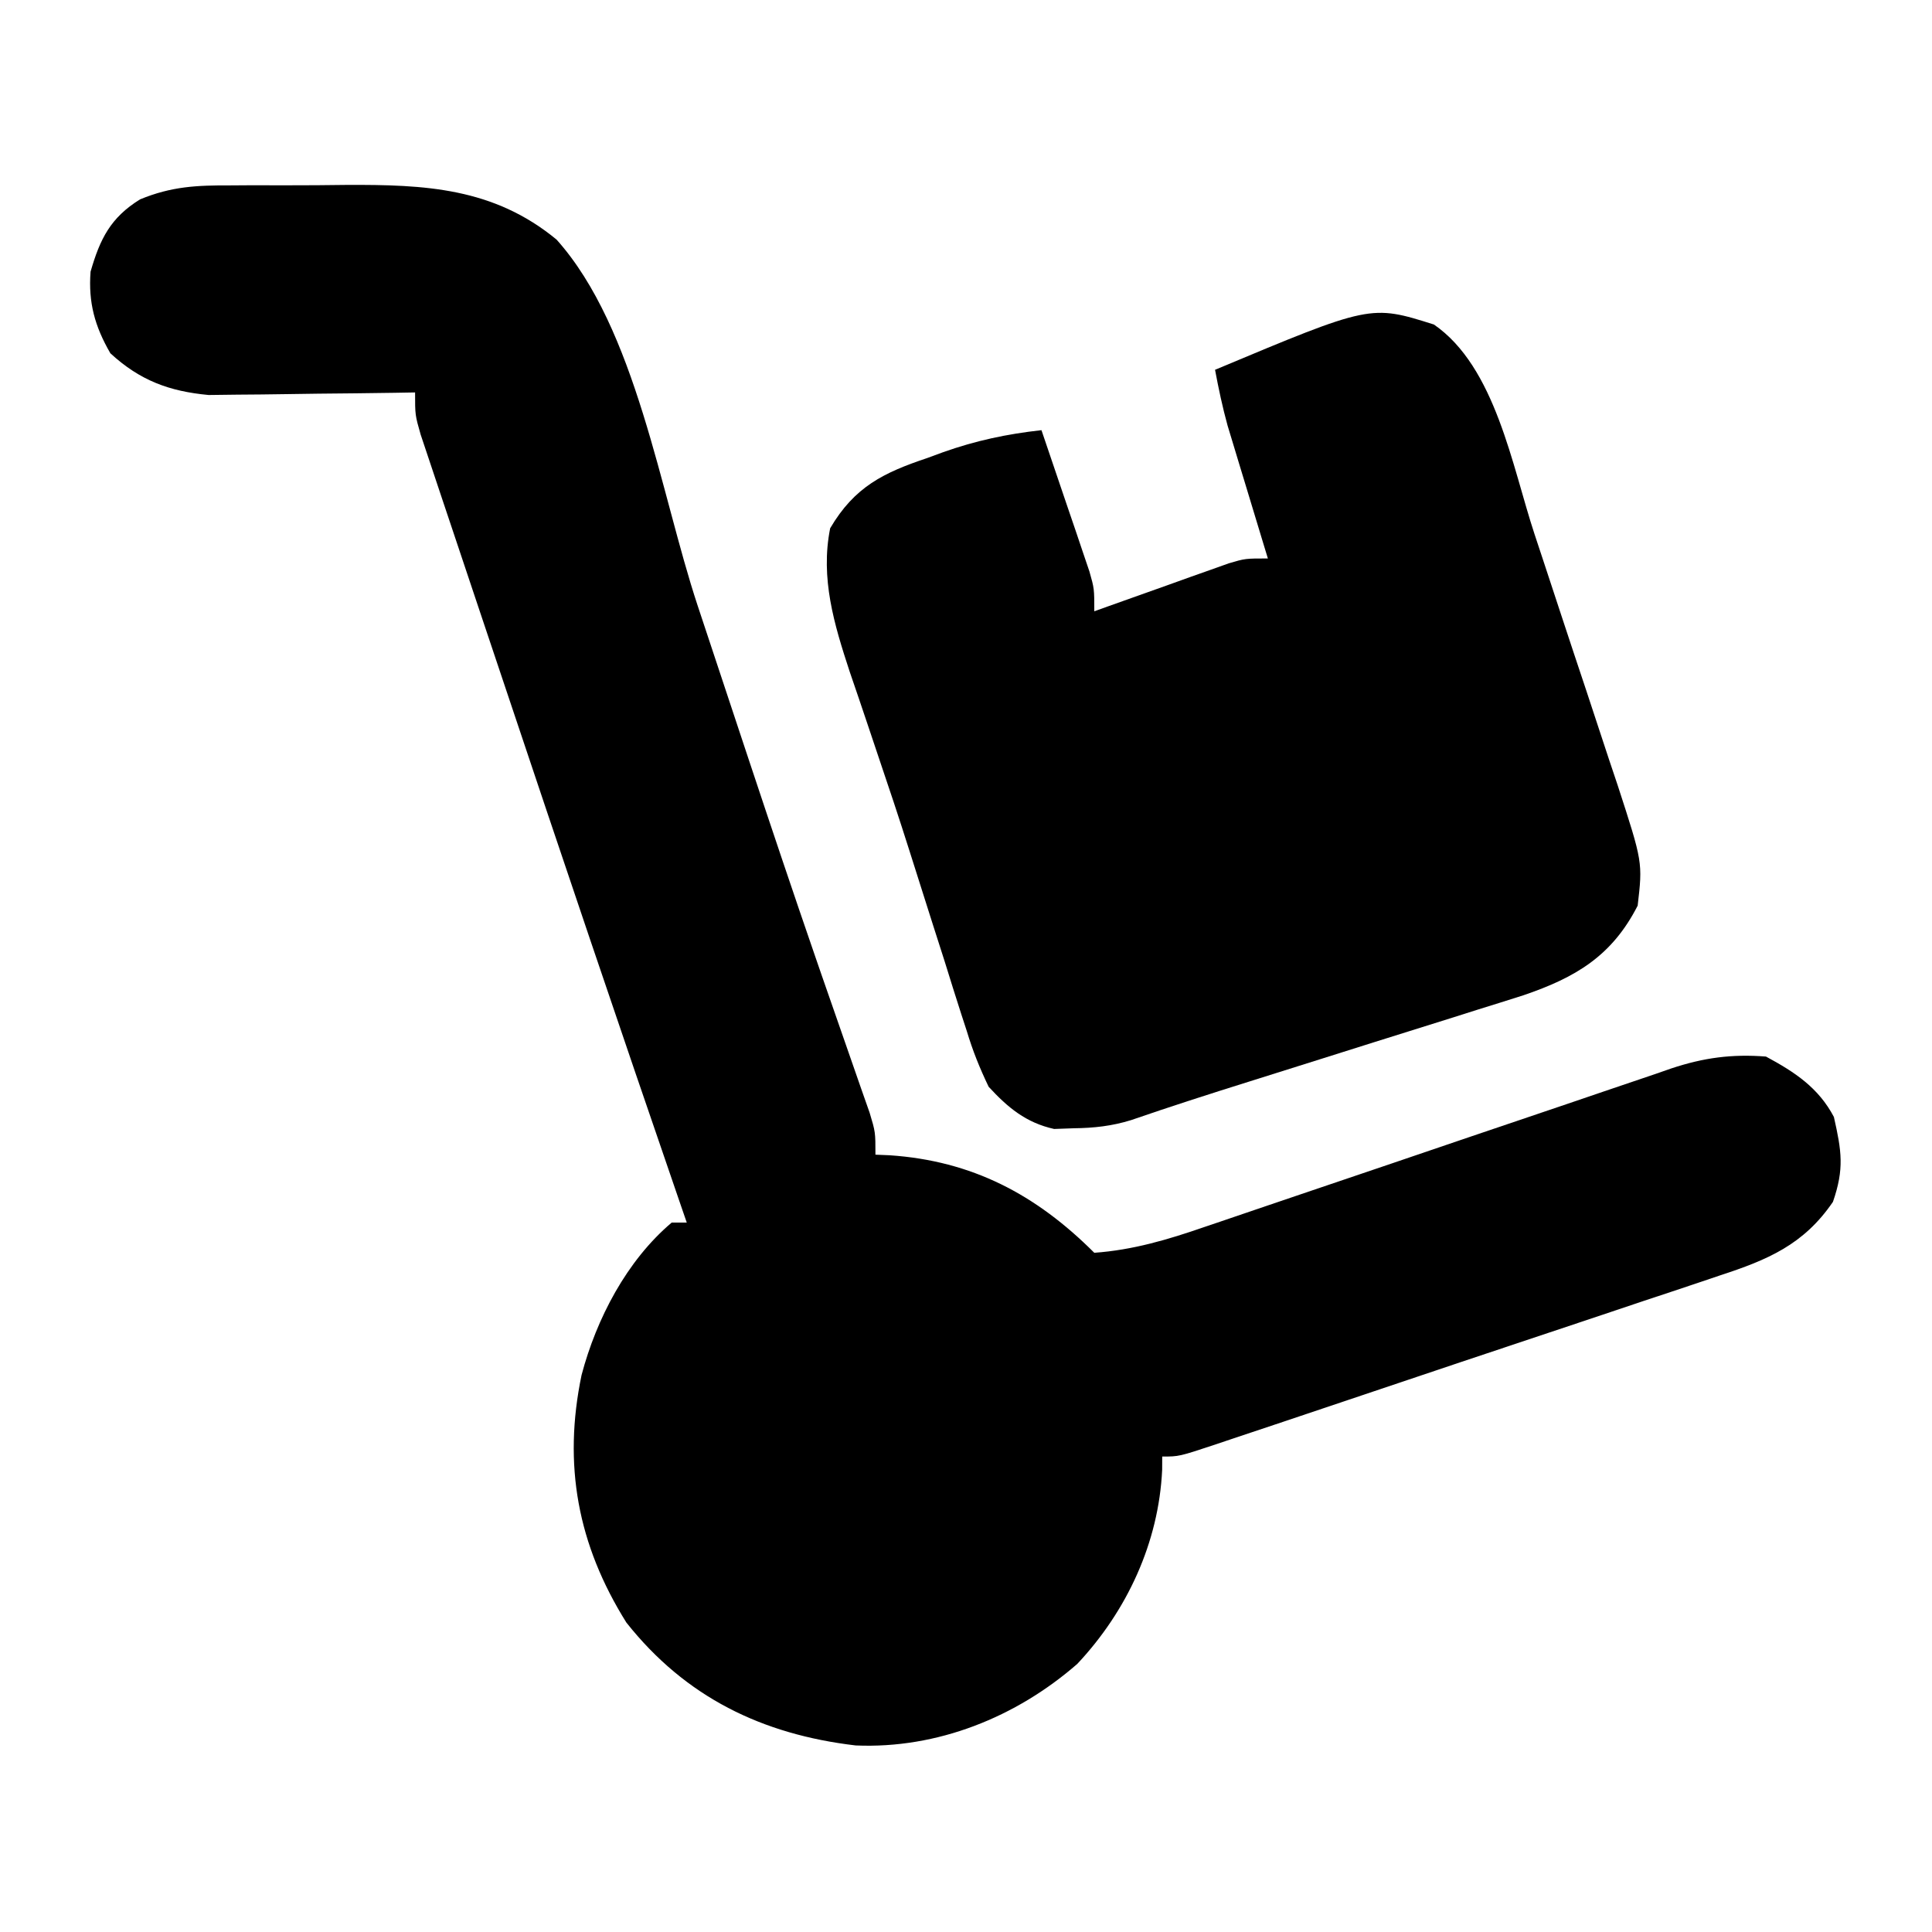 <svg height="256" width="256" xmlns="http://www.w3.org/2000/svg"><path transform="translate(30.547,24.566)" fill="#000000" d="M0 0 C1.217 -0.008 1.217 -0.008 2.458 -0.016 C4.169 -0.022 5.881 -0.021 7.592 -0.012 C10.182 -0.004 12.77 -0.033 15.359 -0.064 C25.734 -0.109 34.843 0.287 43.203 7.184 C53.752 18.974 56.94 40.699 61.885 55.652 C63.982 61.989 66.087 68.322 68.191 74.656 C68.42 75.345 68.649 76.034 68.885 76.744 C71.714 85.258 74.57 93.761 77.496 102.242 C77.786 103.081 78.075 103.921 78.374 104.785 C79.658 108.501 80.951 112.213 82.252 115.923 C82.686 117.169 83.12 118.415 83.566 119.699 C83.935 120.749 84.305 121.798 84.685 122.88 C85.453 125.434 85.453 125.434 85.453 128.434 C86.071 128.459 86.688 128.485 87.324 128.512 C98.256 129.244 106.722 133.703 114.453 141.434 C119.559 141.07 124.213 139.689 129.021 138.025 C129.743 137.781 130.464 137.537 131.207 137.286 C132.762 136.759 134.316 136.23 135.869 135.698 C138.331 134.856 140.796 134.022 143.261 133.19 C150.267 130.825 157.268 128.446 164.266 126.06 C168.557 124.597 172.851 123.145 177.148 121.699 C178.779 121.148 180.409 120.592 182.037 120.033 C184.317 119.25 186.6 118.48 188.885 117.713 C189.55 117.48 190.215 117.248 190.9 117.009 C195.208 115.582 198.927 115.081 203.453 115.434 C207.273 117.491 210.407 119.557 212.453 123.434 C213.476 127.964 213.846 130.299 212.328 134.684 C208.45 140.372 203.656 142.373 197.367 144.43 C196.569 144.7 195.771 144.97 194.949 145.248 C192.328 146.133 189.703 147.002 187.078 147.871 C185.255 148.482 183.433 149.095 181.611 149.708 C177.821 150.98 174.029 152.247 170.235 153.508 C165.459 155.097 160.688 156.698 155.918 158.305 C151.452 159.81 146.984 161.309 142.516 162.809 C141.664 163.095 140.812 163.382 139.934 163.677 C137.536 164.482 135.138 165.283 132.738 166.082 C131.669 166.442 131.669 166.442 130.579 166.809 C125.683 168.434 125.683 168.434 123.453 168.434 C123.451 169.016 123.448 169.599 123.445 170.199 C122.992 179.813 118.805 188.876 112.199 195.91 C104.106 202.971 93.649 207.179 82.832 206.715 C70.43 205.249 60.294 200.328 52.453 190.434 C45.988 180.11 44.033 169.515 46.516 157.621 C48.491 150.173 52.478 142.496 58.453 137.434 C59.113 137.434 59.773 137.434 60.453 137.434 C60.144 136.537 59.835 135.641 59.517 134.717 C51.595 111.706 43.807 88.651 36.088 65.571 C35.08 62.558 34.07 59.546 33.059 56.534 C31.852 52.94 30.649 49.345 29.45 45.749 C29.002 44.407 28.552 43.066 28.101 41.725 C27.48 39.879 26.865 38.031 26.25 36.182 C25.728 34.619 25.728 34.619 25.194 33.024 C24.453 30.434 24.453 30.434 24.453 27.434 C23.551 27.449 22.648 27.465 21.719 27.481 C18.343 27.533 14.968 27.57 11.593 27.598 C10.137 27.613 8.681 27.634 7.226 27.66 C5.123 27.697 3.021 27.713 0.918 27.727 C-0.975 27.75 -0.975 27.75 -2.906 27.774 C-8.115 27.287 -12.006 25.853 -15.922 22.246 C-17.99 18.667 -18.855 15.528 -18.547 11.434 C-17.296 7.084 -15.895 4.268 -11.988 1.851 C-7.806 0.128 -4.47 -0.017 0 0 Z"></path><path transform="translate(190,43)" fill="#000000" d="M0 0 C8.163 5.623 10.368 18.8 13.328 27.762 C13.722 28.952 14.116 30.142 14.522 31.368 C15.347 33.867 16.17 36.368 16.992 38.868 C18.041 42.059 19.102 45.245 20.167 48.43 C21.188 51.496 22.194 54.567 23.203 57.637 C23.584 58.772 23.965 59.908 24.358 61.078 C27.666 71.248 27.666 71.248 27 77 C23.584 83.7 18.741 86.533 11.872 88.875 C9.849 89.522 7.822 90.158 5.793 90.785 C4.713 91.128 3.633 91.47 2.52 91.823 C-0.921 92.912 -4.367 93.987 -7.812 95.062 C-10.118 95.789 -12.423 96.516 -14.729 97.244 C-17.988 98.274 -21.249 99.302 -24.511 100.323 C-29.743 101.962 -34.956 103.636 -40.139 105.426 C-42.678 106.209 -45.037 106.468 -47.688 106.5 C-48.558 106.531 -49.428 106.562 -50.324 106.594 C-54.054 105.766 -56.464 103.757 -59 101 C-60.215 98.459 -61.093 96.278 -61.895 93.621 C-62.245 92.546 -62.245 92.546 -62.603 91.45 C-63.359 89.118 -64.086 86.778 -64.812 84.438 C-65.329 82.817 -65.848 81.198 -66.368 79.579 C-67.419 76.3 -68.459 73.019 -69.493 69.735 C-70.868 65.387 -72.311 61.064 -73.777 56.746 C-74.202 55.482 -74.626 54.218 -75.05 52.953 C-75.827 50.636 -76.613 48.321 -77.409 46.01 C-79.473 39.734 -81.318 33.623 -80 27 C-76.766 21.494 -72.918 19.631 -67.125 17.688 C-66.443 17.437 -65.761 17.186 -65.059 16.928 C-60.712 15.384 -56.582 14.508 -52 14 C-50.826 17.435 -49.662 20.873 -48.5 24.312 C-47.999 25.777 -47.999 25.777 -47.488 27.271 C-47.172 28.209 -46.857 29.147 -46.531 30.113 C-46.238 30.977 -45.945 31.841 -45.643 32.732 C-45 35 -45 35 -45 38 C-44.115 37.682 -44.115 37.682 -43.212 37.357 C-40.539 36.4 -37.863 35.45 -35.188 34.5 C-34.259 34.166 -33.33 33.832 -32.373 33.488 C-31.48 33.172 -30.588 32.857 -29.668 32.531 C-28.846 32.238 -28.024 31.945 -27.177 31.643 C-25 31 -25 31 -22 31 C-22.177 30.42 -22.353 29.841 -22.535 29.243 C-23.338 26.601 -24.138 23.957 -24.938 21.312 C-25.215 20.4 -25.493 19.488 -25.779 18.549 C-26.047 17.663 -26.314 16.776 -26.59 15.863 C-26.959 14.646 -26.959 14.646 -27.336 13.404 C-28.014 10.951 -28.531 8.5 -29 6 C-8.379 -2.643 -8.379 -2.643 0 0 Z"></path></svg>